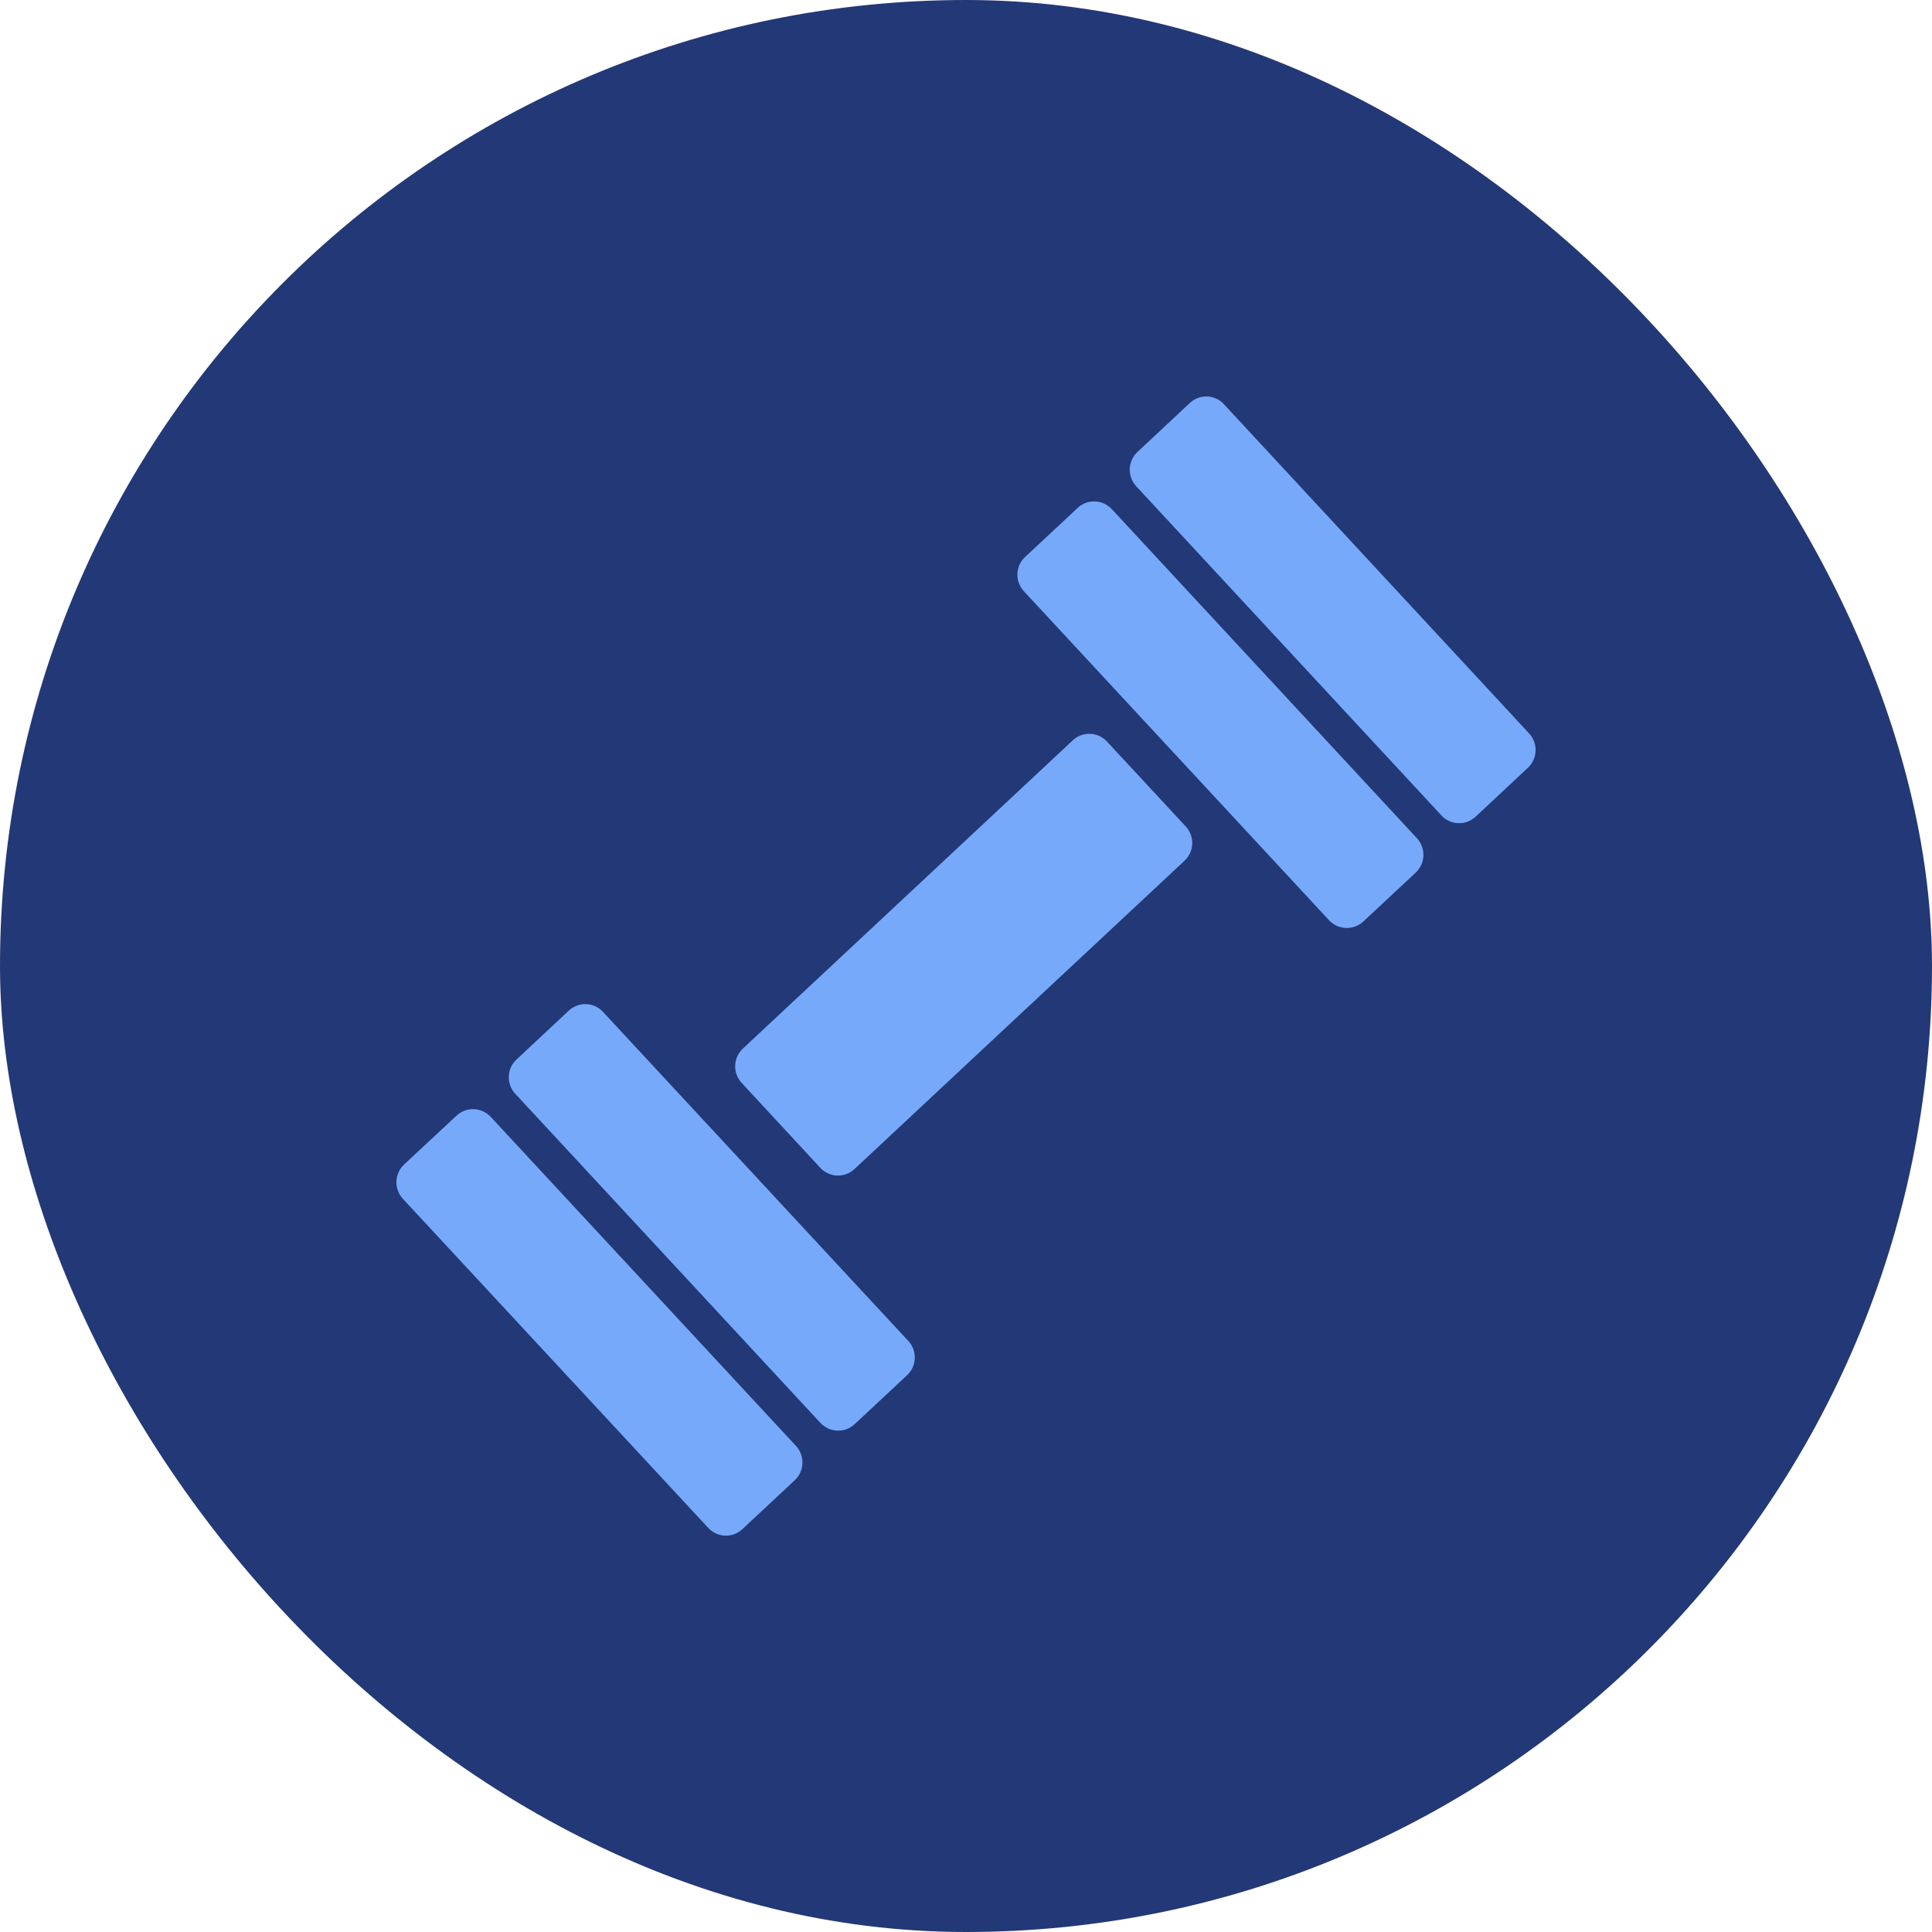 <svg width="32" height="32" viewBox="0 0 32 32" fill="none" xmlns="http://www.w3.org/2000/svg">
<rect width="32" height="32" rx="16" fill="#233876"/>
<g clip-path="url(#clip0_600_17424)">
<path d="M13.185 23.95C13.257 24.028 13.295 24.131 13.291 24.237C13.287 24.343 13.242 24.443 13.165 24.516L12.296 25.328C12.218 25.401 12.115 25.439 12.009 25.435C11.904 25.431 11.804 25.386 11.732 25.308L6.672 19.855C6.6 19.777 6.562 19.674 6.566 19.568C6.57 19.462 6.615 19.361 6.692 19.289L7.562 18.478C7.601 18.442 7.646 18.414 7.695 18.396C7.744 18.377 7.796 18.369 7.849 18.371C7.901 18.373 7.953 18.385 8 18.407C8.048 18.429 8.091 18.46 8.127 18.498L13.185 23.95ZM19.641 13.69C19.713 13.768 19.751 13.871 19.747 13.977C19.743 14.083 19.698 14.183 19.62 14.256L14.152 19.364C14.075 19.436 13.972 19.474 13.866 19.471C13.76 19.467 13.66 19.421 13.588 19.344L12.283 17.935C12.211 17.857 12.173 17.754 12.177 17.648C12.18 17.542 12.226 17.442 12.303 17.369L17.77 12.261C17.808 12.225 17.853 12.197 17.902 12.179C17.952 12.161 18.004 12.152 18.056 12.154C18.109 12.156 18.16 12.168 18.208 12.19C18.255 12.212 18.298 12.243 18.334 12.281L19.641 13.69ZM15.045 22.211C15.195 22.372 15.186 22.627 15.025 22.777L14.155 23.589C14.116 23.625 14.071 23.653 14.022 23.671C13.973 23.689 13.921 23.698 13.868 23.696C13.816 23.694 13.764 23.682 13.717 23.66C13.669 23.638 13.626 23.607 13.59 23.569L8.534 18.116C8.462 18.038 8.423 17.935 8.427 17.829C8.431 17.723 8.476 17.622 8.554 17.55L9.422 16.738C9.5 16.666 9.603 16.628 9.708 16.631C9.814 16.635 9.914 16.681 9.986 16.758L15.045 22.211ZM23.47 13.885C23.542 13.963 23.58 14.067 23.576 14.173C23.573 14.279 23.527 14.379 23.45 14.452L22.58 15.264C22.502 15.336 22.399 15.374 22.293 15.37C22.188 15.367 22.087 15.321 22.015 15.244L16.958 9.792C16.886 9.714 16.847 9.611 16.851 9.505C16.855 9.399 16.9 9.298 16.978 9.226L17.85 8.412C17.888 8.376 17.933 8.348 17.982 8.33C18.031 8.311 18.083 8.303 18.136 8.305C18.188 8.307 18.24 8.319 18.287 8.341C18.335 8.363 18.378 8.394 18.414 8.432L23.47 13.885ZM25.328 12.149C25.4 12.227 25.438 12.331 25.434 12.437C25.43 12.543 25.385 12.643 25.308 12.716L24.44 13.528C24.401 13.563 24.356 13.591 24.307 13.61C24.258 13.628 24.206 13.636 24.153 13.634C24.101 13.633 24.049 13.62 24.002 13.599C23.954 13.577 23.911 13.546 23.876 13.508L18.819 8.054C18.747 7.975 18.709 7.872 18.712 7.766C18.716 7.66 18.762 7.56 18.839 7.487L19.708 6.674C19.746 6.638 19.791 6.61 19.84 6.592C19.889 6.573 19.941 6.565 19.994 6.567C20.046 6.568 20.097 6.581 20.145 6.602C20.193 6.624 20.235 6.655 20.271 6.694L25.328 12.149Z" fill="#76A9FA"/>
</g>
<defs>
<clipPath id="clip0_600_17424">
<rect width="20" height="20" fill="white" transform="translate(6 6)"/>
</clipPath>
</defs>
</svg>
